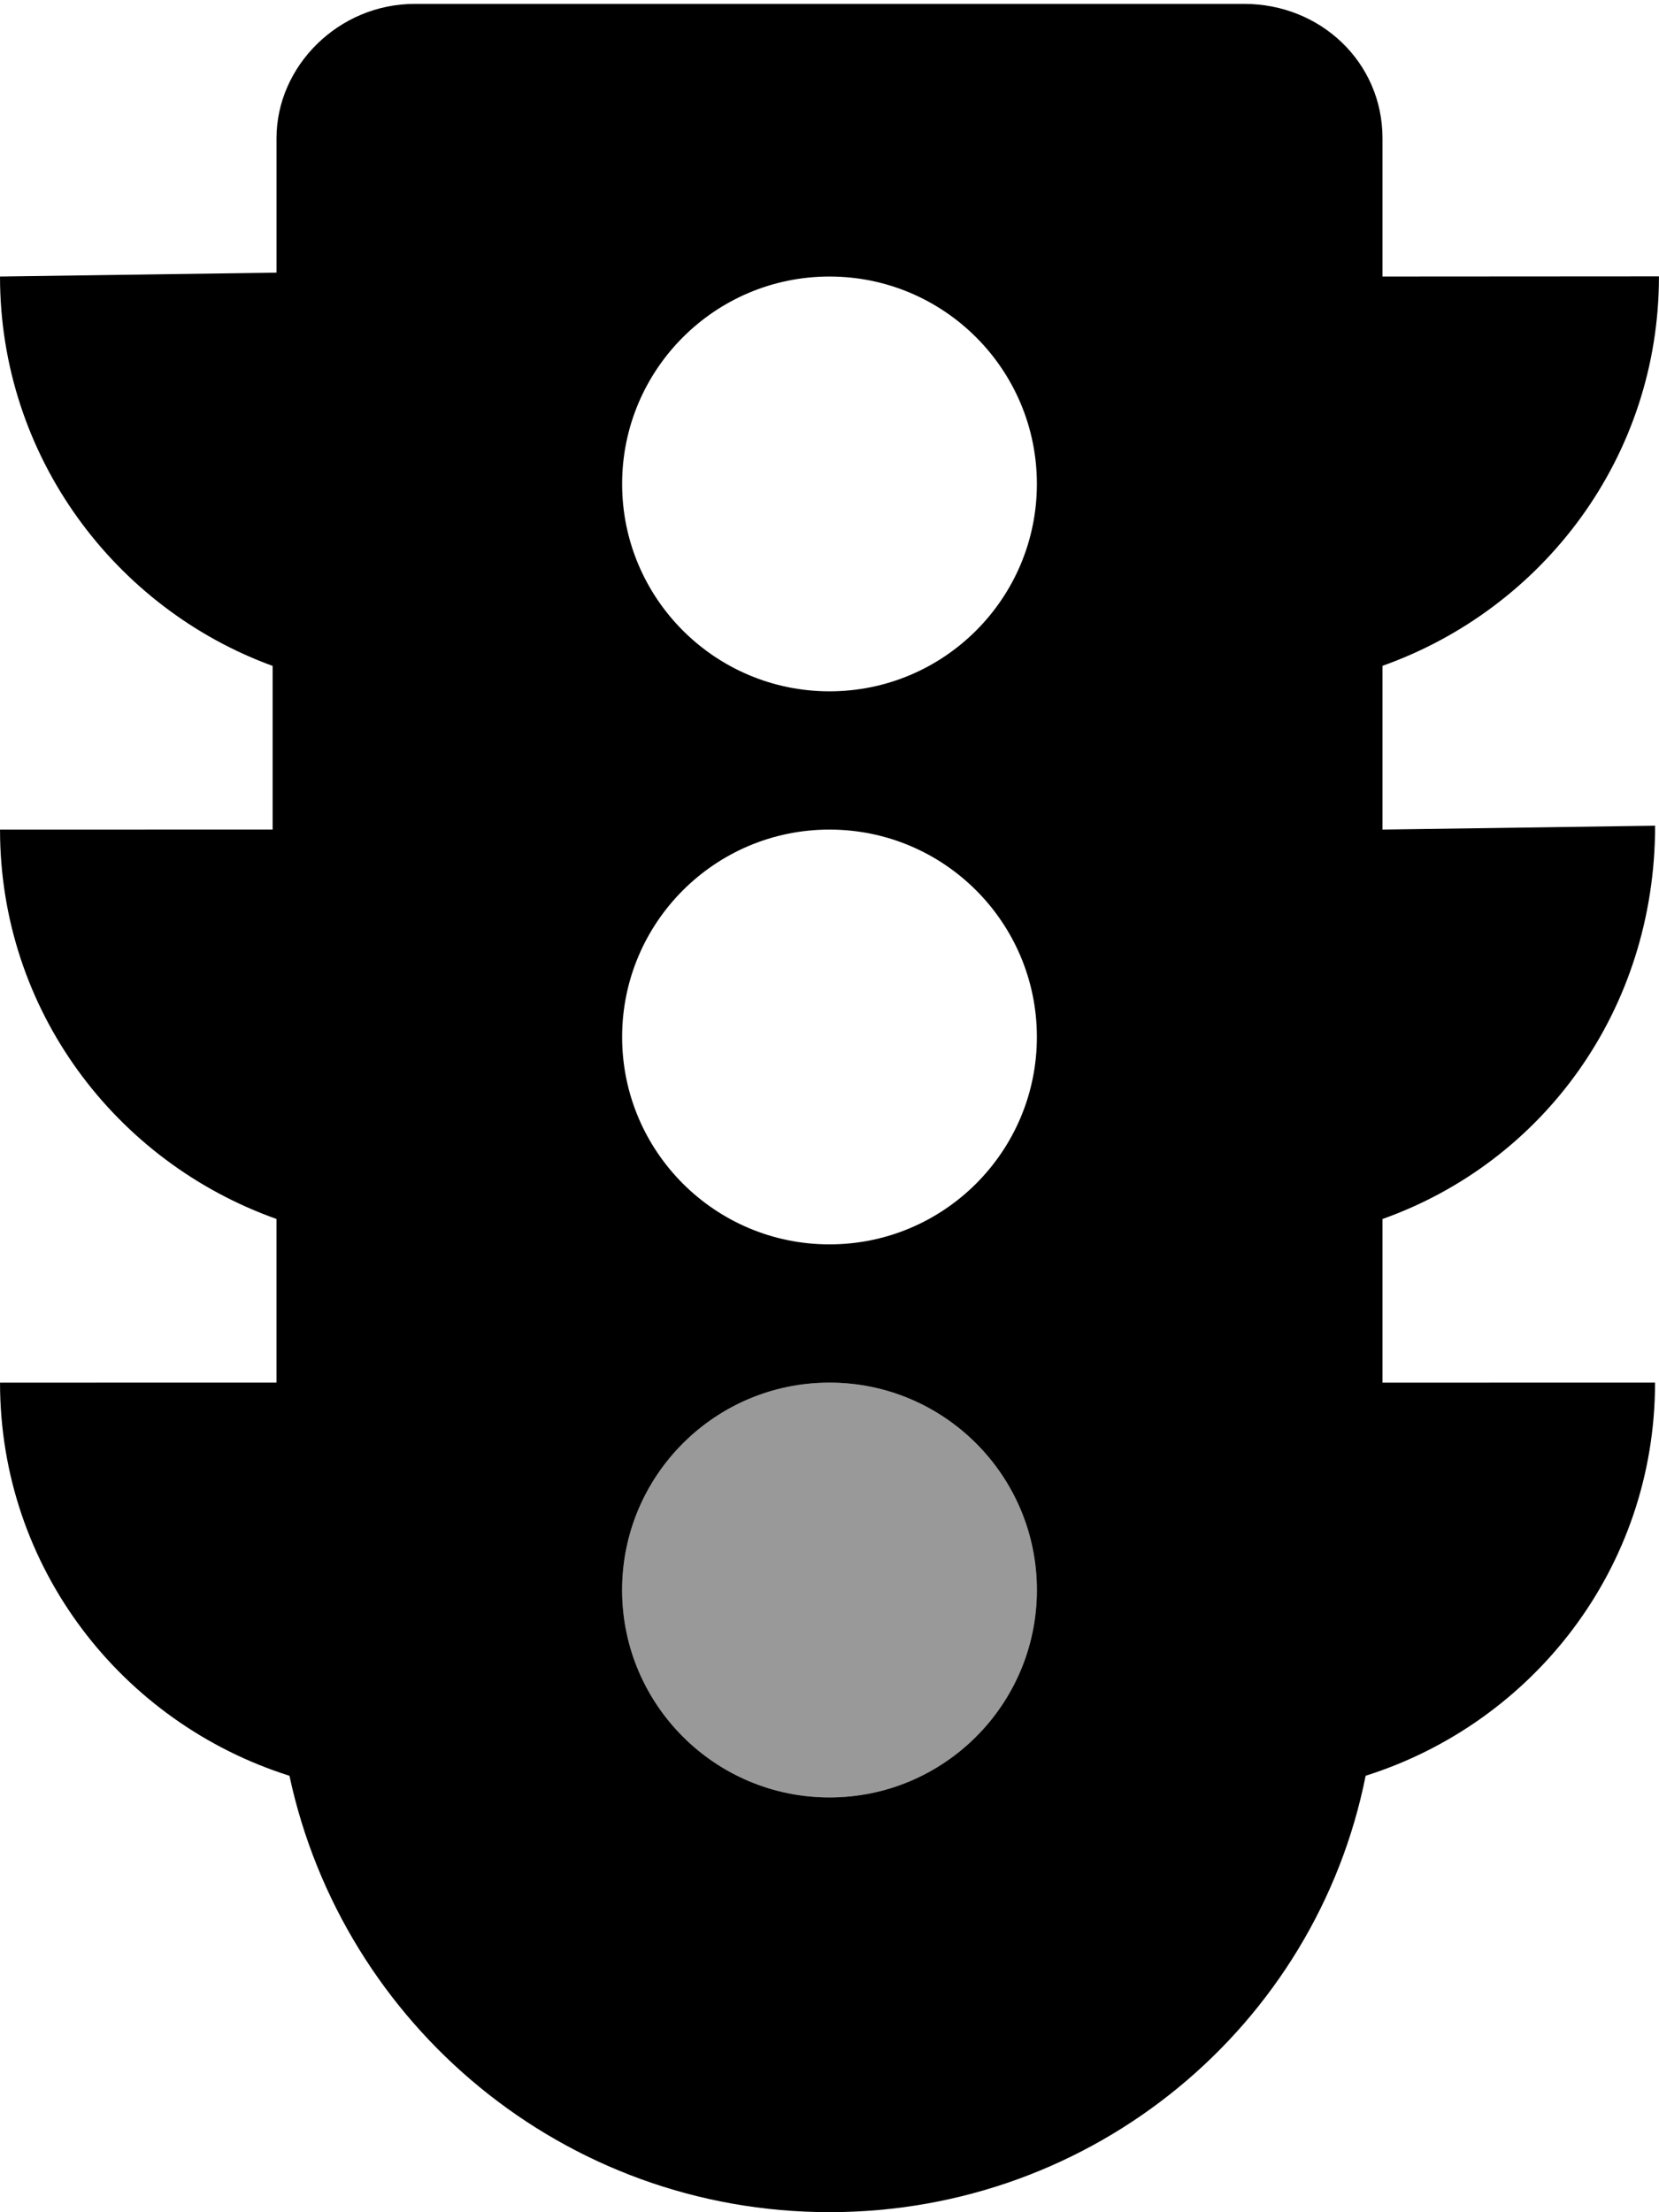 <svg xmlns="http://www.w3.org/2000/svg" viewBox="0 0 384 512"><!--! Font Awesome Pro 6.0.0-alpha3 by @fontawesome - https://fontawesome.com License - https://fontawesome.com/license (Commercial License) --><defs><style>.fa-secondary{opacity:.4}</style></defs><path class="fa-primary" d="M383.1 191.1L320 192V154.1c37.25-13.25 63.99-48.39 63.99-90.14L320 64V32c0-17.62-14.38-31.1-32-31.1H96c-17.62 0-32 14.38-32 31.1v31.1L.002 64c0 41.75 26.75 76.87 63.1 90.12v37.87L.006 192c0 41.75 26.74 76.87 63.99 90.12v37.87l-63.99 .007c0 42.88 28.24 78.74 66.99 90.99c12.38 57.75 63.63 101 125 101s112.6-43.25 124.1-101c38.75-12.25 66.99-48.13 66.99-91L320 320v-37.87C357.2 268.9 383.1 233.7 383.1 191.1zM192 416c-26.5 0-48-21.5-48-48s21.5-48 48-48s48 21.5 48 48S218.5 416 192 416zM192 288c-26.5 0-48-21.5-48-48s21.5-48 48-48s48 21.5 48 48S218.5 288 192 288zM192 160c-26.5 0-48-21.5-48-48s21.5-48 48-48s48 21.5 48 48S218.5 160 192 160z"/><path class="fa-secondary" d="M192 416c-26.5 0-48-21.5-48-48s21.5-48 48-48s48 21.5 48 48S218.5 416 192 416z"/></svg>